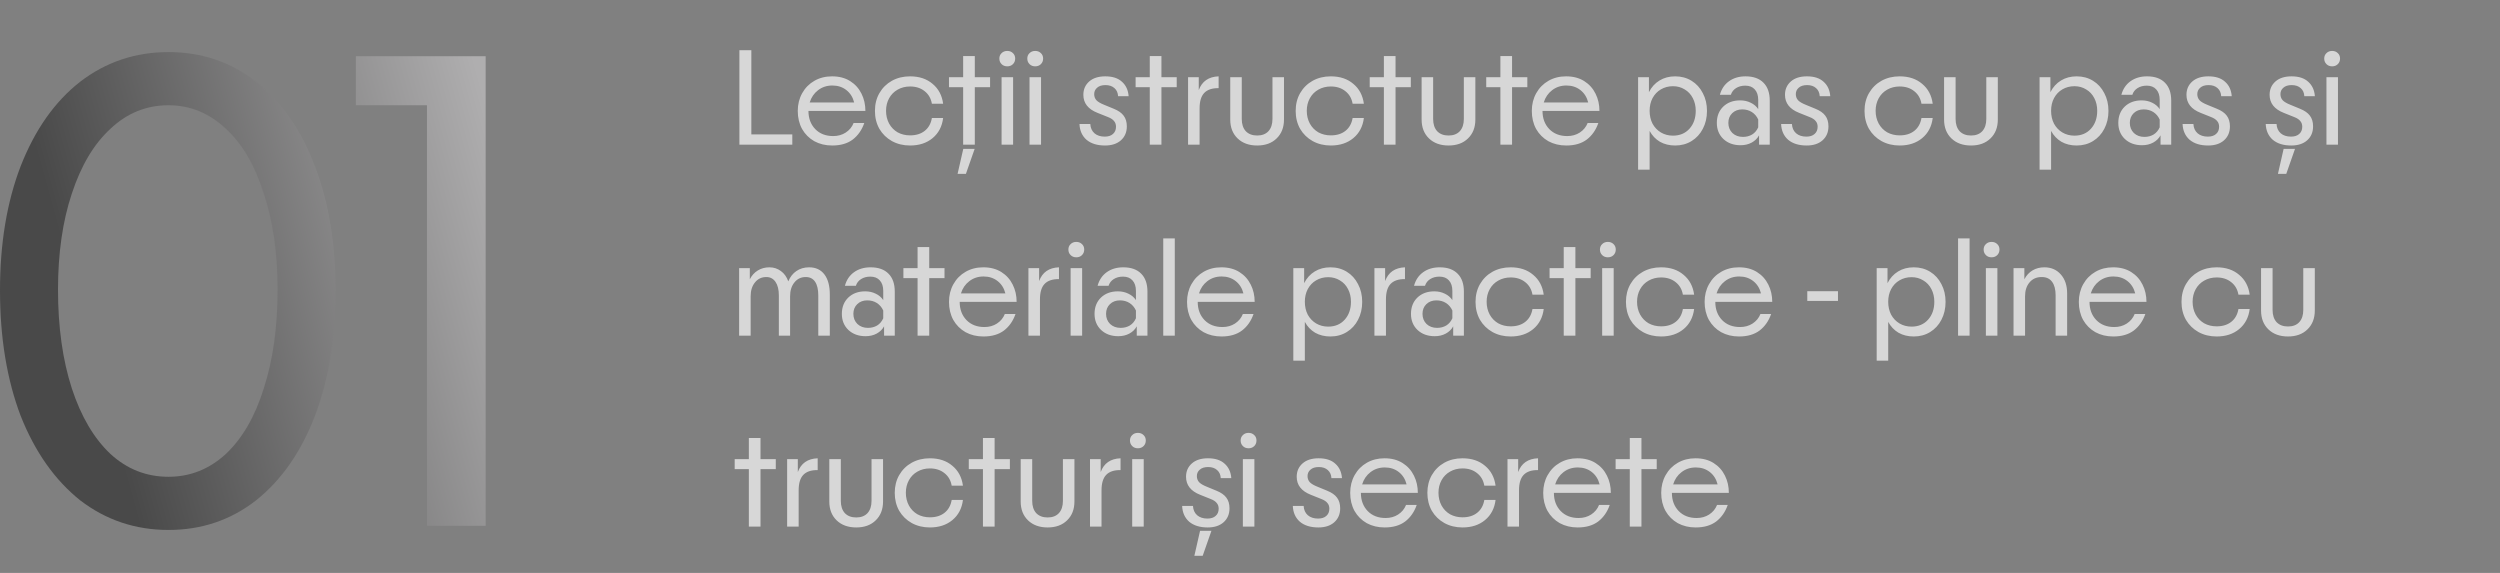 <?xml version="1.0" encoding="UTF-8"?> <svg xmlns="http://www.w3.org/2000/svg" width="432" height="99" viewBox="0 0 432 99" fill="none"><rect x="0" y="0" width="432" height="99" fill="#808080" stroke="none"/><path d="M127.768 8.68H129.832V23.224H136.912V25H127.768V8.68ZM143.805 25.144C142.653 25.144 141.621 24.896 140.709 24.4C139.813 23.888 139.109 23.184 138.597 22.288C138.101 21.376 137.853 20.336 137.853 19.168C137.853 18.032 138.109 17.008 138.621 16.096C139.133 15.184 139.837 14.472 140.733 13.96C141.629 13.448 142.645 13.192 143.781 13.192C144.997 13.192 146.037 13.464 146.901 14.008C147.765 14.552 148.421 15.28 148.869 16.192C149.317 17.088 149.541 18.08 149.541 19.168H139.701C139.701 20.448 140.093 21.496 140.877 22.312C141.661 23.112 142.693 23.512 143.973 23.512C144.789 23.512 145.509 23.312 146.133 22.912C146.773 22.496 147.229 21.944 147.501 21.256H149.349C148.933 22.456 148.269 23.408 147.357 24.112C146.445 24.8 145.261 25.144 143.805 25.144ZM147.597 17.704C147.373 16.808 146.925 16.096 146.253 15.568C145.581 15.04 144.773 14.776 143.829 14.776C142.885 14.776 142.061 15.048 141.357 15.592C140.669 16.12 140.189 16.824 139.917 17.704H147.597ZM157.261 25.144C156.093 25.144 155.045 24.888 154.117 24.376C153.205 23.864 152.485 23.16 151.957 22.264C151.445 21.352 151.189 20.32 151.189 19.168C151.189 18.016 151.445 16.992 151.957 16.096C152.485 15.184 153.205 14.472 154.117 13.96C155.045 13.448 156.093 13.192 157.261 13.192C158.845 13.192 160.141 13.624 161.149 14.488C162.173 15.336 162.781 16.48 162.973 17.92H161.029C160.869 17.008 160.453 16.288 159.781 15.76C159.109 15.216 158.269 14.944 157.261 14.944C156.461 14.944 155.741 15.128 155.101 15.496C154.477 15.848 153.989 16.344 153.637 16.984C153.285 17.624 153.109 18.344 153.109 19.144C153.109 19.96 153.285 20.696 153.637 21.352C153.989 21.992 154.477 22.496 155.101 22.864C155.741 23.216 156.461 23.392 157.261 23.392C158.301 23.392 159.149 23.128 159.805 22.6C160.461 22.072 160.869 21.336 161.029 20.392H162.973C162.797 21.848 162.189 23.008 161.149 23.872C160.125 24.72 158.829 25.144 157.261 25.144ZM166.431 15.064H163.983V13.336H166.431V9.688H168.447V13.336H171.087V15.064H168.447V25H166.431V15.064ZM166.455 25.72H168.423L166.911 30.04H165.471L166.455 25.72ZM173.072 13.336H175.064V25H173.072V13.336ZM172.688 10.12C172.688 9.736 172.816 9.424 173.072 9.184C173.328 8.928 173.656 8.8 174.056 8.8C174.456 8.8 174.784 8.928 175.04 9.184C175.296 9.424 175.424 9.736 175.424 10.12C175.424 10.504 175.296 10.824 175.04 11.08C174.784 11.336 174.456 11.464 174.056 11.464C173.656 11.464 173.328 11.336 173.072 11.08C172.816 10.824 172.688 10.504 172.688 10.12ZM177.9 13.336H179.892V25H177.9V13.336ZM177.516 10.12C177.516 9.736 177.644 9.424 177.9 9.184C178.156 8.928 178.484 8.8 178.884 8.8C179.284 8.8 179.612 8.928 179.868 9.184C180.124 9.424 180.252 9.736 180.252 10.12C180.252 10.504 180.124 10.824 179.868 11.08C179.612 11.336 179.284 11.464 178.884 11.464C178.484 11.464 178.156 11.336 177.9 11.08C177.644 10.824 177.516 10.504 177.516 10.12ZM190.948 25.144C189.604 25.144 188.54 24.816 187.756 24.16C186.988 23.488 186.58 22.576 186.532 21.424H188.404C188.436 22.096 188.676 22.632 189.124 23.032C189.572 23.416 190.164 23.608 190.9 23.608C191.508 23.608 191.98 23.456 192.316 23.152C192.668 22.848 192.844 22.432 192.844 21.904C192.844 21.504 192.732 21.176 192.508 20.92C192.3 20.648 191.948 20.416 191.452 20.224L189.652 19.504C188.02 18.864 187.204 17.824 187.204 16.384C187.204 15.44 187.54 14.672 188.212 14.08C188.884 13.488 189.812 13.192 190.996 13.192C192.244 13.192 193.204 13.504 193.876 14.128C194.564 14.736 194.948 15.568 195.028 16.624H193.204C193.172 16.032 192.964 15.568 192.58 15.232C192.196 14.88 191.676 14.704 191.02 14.704C190.396 14.704 189.916 14.856 189.58 15.16C189.244 15.448 189.076 15.816 189.076 16.264C189.076 16.68 189.204 17.032 189.46 17.32C189.716 17.592 190.164 17.856 190.804 18.112L192.436 18.784C193.236 19.104 193.812 19.504 194.164 19.984C194.532 20.464 194.716 21.08 194.716 21.832C194.716 22.84 194.372 23.648 193.684 24.256C193.012 24.848 192.1 25.144 190.948 25.144ZM198.681 15.064H196.233V13.336H198.681V9.688H200.697V13.336H203.337V15.064H200.697V25H198.681V15.064ZM205.298 13.336H207.146V15.568C207.706 14.048 208.85 13.256 210.578 13.192V15.232C209.458 15.216 208.626 15.496 208.082 16.072C207.554 16.632 207.29 17.52 207.29 18.736V25H205.298V13.336ZM217.241 25.144C215.833 25.144 214.705 24.736 213.857 23.92C213.009 23.104 212.585 22.016 212.585 20.656V13.336H214.577V20.56C214.577 21.456 214.809 22.16 215.273 22.672C215.753 23.168 216.409 23.416 217.241 23.416C218.073 23.416 218.721 23.168 219.185 22.672C219.649 22.16 219.881 21.456 219.881 20.56V13.336H221.873V20.656C221.873 22.016 221.449 23.104 220.601 23.92C219.769 24.736 218.649 25.144 217.241 25.144ZM229.964 25.144C228.796 25.144 227.748 24.888 226.82 24.376C225.908 23.864 225.188 23.16 224.66 22.264C224.148 21.352 223.892 20.32 223.892 19.168C223.892 18.016 224.148 16.992 224.66 16.096C225.188 15.184 225.908 14.472 226.82 13.96C227.748 13.448 228.796 13.192 229.964 13.192C231.548 13.192 232.844 13.624 233.852 14.488C234.876 15.336 235.484 16.48 235.676 17.92H233.732C233.572 17.008 233.156 16.288 232.484 15.76C231.812 15.216 230.972 14.944 229.964 14.944C229.164 14.944 228.444 15.128 227.804 15.496C227.18 15.848 226.692 16.344 226.34 16.984C225.988 17.624 225.812 18.344 225.812 19.144C225.812 19.96 225.988 20.696 226.34 21.352C226.692 21.992 227.18 22.496 227.804 22.864C228.444 23.216 229.164 23.392 229.964 23.392C231.004 23.392 231.852 23.128 232.508 22.6C233.164 22.072 233.572 21.336 233.732 20.392H235.676C235.5 21.848 234.892 23.008 233.852 23.872C232.828 24.72 231.532 25.144 229.964 25.144ZM239.134 15.064H236.686V13.336H239.134V9.688H241.15V13.336H243.79V15.064H241.15V25H239.134V15.064ZM250.311 25.144C248.903 25.144 247.775 24.736 246.927 23.92C246.079 23.104 245.655 22.016 245.655 20.656V13.336H247.647V20.56C247.647 21.456 247.879 22.16 248.343 22.672C248.823 23.168 249.479 23.416 250.311 23.416C251.143 23.416 251.791 23.168 252.255 22.672C252.719 22.16 252.951 21.456 252.951 20.56V13.336H254.943V20.656C254.943 22.016 254.519 23.104 253.671 23.92C252.839 24.736 251.719 25.144 250.311 25.144ZM259.267 15.064H256.819V13.336H259.267V9.688H261.283V13.336H263.923V15.064H261.283V25H259.267V15.064ZM270.649 25.144C269.497 25.144 268.465 24.896 267.553 24.4C266.657 23.888 265.953 23.184 265.441 22.288C264.945 21.376 264.697 20.336 264.697 19.168C264.697 18.032 264.953 17.008 265.465 16.096C265.977 15.184 266.681 14.472 267.577 13.96C268.473 13.448 269.489 13.192 270.625 13.192C271.841 13.192 272.881 13.464 273.745 14.008C274.609 14.552 275.265 15.28 275.713 16.192C276.161 17.088 276.385 18.08 276.385 19.168H266.545C266.545 20.448 266.937 21.496 267.721 22.312C268.505 23.112 269.537 23.512 270.817 23.512C271.633 23.512 272.353 23.312 272.977 22.912C273.617 22.496 274.073 21.944 274.345 21.256H276.193C275.777 22.456 275.113 23.408 274.201 24.112C273.289 24.8 272.105 25.144 270.649 25.144ZM274.441 17.704C274.217 16.808 273.769 16.096 273.097 15.568C272.425 15.04 271.617 14.776 270.673 14.776C269.729 14.776 268.905 15.048 268.201 15.592C267.513 16.12 267.033 16.824 266.761 17.704H274.441ZM283.063 13.336H284.935V15.928C285.367 15.064 285.975 14.392 286.759 13.912C287.543 13.432 288.447 13.192 289.471 13.192C290.527 13.192 291.471 13.448 292.303 13.96C293.135 14.472 293.783 15.184 294.247 16.096C294.727 16.992 294.967 18.016 294.967 19.168C294.967 20.32 294.727 21.352 294.247 22.264C293.783 23.16 293.135 23.864 292.303 24.376C291.471 24.888 290.527 25.144 289.471 25.144C288.479 25.144 287.599 24.928 286.831 24.496C286.079 24.048 285.487 23.424 285.055 22.624V29.32H283.063V13.336ZM285.055 19.144C285.055 19.976 285.223 20.72 285.559 21.376C285.911 22.016 286.391 22.52 286.999 22.888C287.623 23.256 288.319 23.44 289.087 23.44C290.271 23.44 291.223 23.04 291.943 22.24C292.663 21.44 293.023 20.408 293.023 19.144C293.023 18.328 292.855 17.6 292.519 16.96C292.183 16.304 291.711 15.8 291.103 15.448C290.511 15.08 289.839 14.896 289.087 14.896C288.319 14.896 287.623 15.08 286.999 15.448C286.391 15.8 285.911 16.304 285.559 16.96C285.223 17.6 285.055 18.328 285.055 19.144ZM300.772 25.096C299.556 25.096 298.564 24.736 297.796 24.016C297.044 23.296 296.668 22.368 296.668 21.232C296.668 20.08 297.036 19.144 297.772 18.424C298.524 17.704 299.5 17.344 300.7 17.344C301.372 17.344 301.98 17.48 302.524 17.752C303.068 18.008 303.5 18.376 303.82 18.856V17.272C303.82 16.488 303.62 15.88 303.22 15.448C302.836 15.016 302.292 14.8 301.588 14.8C300.964 14.8 300.428 14.944 299.98 15.232C299.548 15.504 299.252 15.888 299.092 16.384H297.196C297.468 15.376 297.996 14.592 298.78 14.032C299.564 13.472 300.516 13.192 301.636 13.192C302.98 13.192 304.012 13.56 304.732 14.296C305.452 15.016 305.812 16.048 305.812 17.392V25H303.964V23.392C303.676 23.92 303.252 24.336 302.692 24.64C302.132 24.944 301.492 25.096 300.772 25.096ZM298.66 21.232C298.66 21.936 298.892 22.52 299.356 22.984C299.836 23.432 300.444 23.656 301.18 23.656C301.772 23.656 302.3 23.52 302.764 23.248C303.228 22.96 303.58 22.544 303.82 22V20.656C303.564 20.096 303.196 19.664 302.716 19.36C302.236 19.056 301.684 18.904 301.06 18.904C300.356 18.904 299.78 19.12 299.332 19.552C298.884 19.984 298.66 20.544 298.66 21.232ZM312.19 25.144C310.846 25.144 309.782 24.816 308.998 24.16C308.23 23.488 307.822 22.576 307.774 21.424H309.646C309.678 22.096 309.918 22.632 310.366 23.032C310.814 23.416 311.406 23.608 312.142 23.608C312.75 23.608 313.222 23.456 313.558 23.152C313.91 22.848 314.086 22.432 314.086 21.904C314.086 21.504 313.974 21.176 313.75 20.92C313.542 20.648 313.19 20.416 312.694 20.224L310.894 19.504C309.262 18.864 308.446 17.824 308.446 16.384C308.446 15.44 308.782 14.672 309.454 14.08C310.126 13.488 311.054 13.192 312.238 13.192C313.486 13.192 314.446 13.504 315.118 14.128C315.806 14.736 316.19 15.568 316.27 16.624H314.446C314.414 16.032 314.206 15.568 313.822 15.232C313.438 14.88 312.918 14.704 312.262 14.704C311.638 14.704 311.158 14.856 310.822 15.16C310.486 15.448 310.318 15.816 310.318 16.264C310.318 16.68 310.446 17.032 310.702 17.32C310.958 17.592 311.406 17.856 312.046 18.112L313.678 18.784C314.478 19.104 315.054 19.504 315.406 19.984C315.774 20.464 315.958 21.08 315.958 21.832C315.958 22.84 315.614 23.648 314.926 24.256C314.254 24.848 313.342 25.144 312.19 25.144ZM328.261 25.144C327.093 25.144 326.045 24.888 325.117 24.376C324.205 23.864 323.485 23.16 322.957 22.264C322.445 21.352 322.189 20.32 322.189 19.168C322.189 18.016 322.445 16.992 322.957 16.096C323.485 15.184 324.205 14.472 325.117 13.96C326.045 13.448 327.093 13.192 328.261 13.192C329.845 13.192 331.141 13.624 332.149 14.488C333.173 15.336 333.781 16.48 333.973 17.92H332.029C331.869 17.008 331.453 16.288 330.781 15.76C330.109 15.216 329.269 14.944 328.261 14.944C327.461 14.944 326.741 15.128 326.101 15.496C325.477 15.848 324.989 16.344 324.637 16.984C324.285 17.624 324.109 18.344 324.109 19.144C324.109 19.96 324.285 20.696 324.637 21.352C324.989 21.992 325.477 22.496 326.101 22.864C326.741 23.216 327.461 23.392 328.261 23.392C329.301 23.392 330.149 23.128 330.805 22.6C331.461 22.072 331.869 21.336 332.029 20.392H333.973C333.797 21.848 333.189 23.008 332.149 23.872C331.125 24.72 329.829 25.144 328.261 25.144ZM340.592 25.144C339.184 25.144 338.056 24.736 337.208 23.92C336.36 23.104 335.936 22.016 335.936 20.656V13.336H337.928V20.56C337.928 21.456 338.16 22.16 338.624 22.672C339.104 23.168 339.76 23.416 340.592 23.416C341.424 23.416 342.072 23.168 342.536 22.672C343 22.16 343.232 21.456 343.232 20.56V13.336H345.224V20.656C345.224 22.016 344.8 23.104 343.952 23.92C343.12 24.736 342 25.144 340.592 25.144ZM352.438 13.336H354.31V15.928C354.742 15.064 355.35 14.392 356.134 13.912C356.918 13.432 357.822 13.192 358.846 13.192C359.902 13.192 360.846 13.448 361.678 13.96C362.51 14.472 363.158 15.184 363.622 16.096C364.102 16.992 364.342 18.016 364.342 19.168C364.342 20.32 364.102 21.352 363.622 22.264C363.158 23.16 362.51 23.864 361.678 24.376C360.846 24.888 359.902 25.144 358.846 25.144C357.854 25.144 356.974 24.928 356.206 24.496C355.454 24.048 354.862 23.424 354.43 22.624V29.32H352.438V13.336ZM354.43 19.144C354.43 19.976 354.598 20.72 354.934 21.376C355.286 22.016 355.766 22.52 356.374 22.888C356.998 23.256 357.694 23.44 358.462 23.44C359.646 23.44 360.598 23.04 361.318 22.24C362.038 21.44 362.398 20.408 362.398 19.144C362.398 18.328 362.23 17.6 361.894 16.96C361.558 16.304 361.086 15.8 360.478 15.448C359.886 15.08 359.214 14.896 358.462 14.896C357.694 14.896 356.998 15.08 356.374 15.448C355.766 15.8 355.286 16.304 354.934 16.96C354.598 17.6 354.43 18.328 354.43 19.144ZM370.147 25.096C368.931 25.096 367.939 24.736 367.171 24.016C366.419 23.296 366.043 22.368 366.043 21.232C366.043 20.08 366.411 19.144 367.147 18.424C367.899 17.704 368.875 17.344 370.075 17.344C370.747 17.344 371.355 17.48 371.899 17.752C372.443 18.008 372.875 18.376 373.195 18.856V17.272C373.195 16.488 372.995 15.88 372.595 15.448C372.211 15.016 371.667 14.8 370.963 14.8C370.339 14.8 369.803 14.944 369.355 15.232C368.923 15.504 368.627 15.888 368.467 16.384H366.571C366.843 15.376 367.371 14.592 368.155 14.032C368.939 13.472 369.891 13.192 371.011 13.192C372.355 13.192 373.387 13.56 374.107 14.296C374.827 15.016 375.187 16.048 375.187 17.392V25H373.339V23.392C373.051 23.92 372.627 24.336 372.067 24.64C371.507 24.944 370.867 25.096 370.147 25.096ZM368.035 21.232C368.035 21.936 368.267 22.52 368.731 22.984C369.211 23.432 369.819 23.656 370.555 23.656C371.147 23.656 371.675 23.52 372.139 23.248C372.603 22.96 372.955 22.544 373.195 22V20.656C372.939 20.096 372.571 19.664 372.091 19.36C371.611 19.056 371.059 18.904 370.435 18.904C369.731 18.904 369.155 19.12 368.707 19.552C368.259 19.984 368.035 20.544 368.035 21.232ZM381.565 25.144C380.221 25.144 379.157 24.816 378.373 24.16C377.605 23.488 377.197 22.576 377.149 21.424H379.021C379.053 22.096 379.293 22.632 379.741 23.032C380.189 23.416 380.781 23.608 381.517 23.608C382.125 23.608 382.597 23.456 382.933 23.152C383.285 22.848 383.461 22.432 383.461 21.904C383.461 21.504 383.349 21.176 383.125 20.92C382.917 20.648 382.565 20.416 382.069 20.224L380.269 19.504C378.637 18.864 377.821 17.824 377.821 16.384C377.821 15.44 378.157 14.672 378.829 14.08C379.501 13.488 380.429 13.192 381.613 13.192C382.861 13.192 383.821 13.504 384.493 14.128C385.181 14.736 385.565 15.568 385.645 16.624H383.821C383.789 16.032 383.581 15.568 383.197 15.232C382.813 14.88 382.293 14.704 381.637 14.704C381.013 14.704 380.533 14.856 380.197 15.16C379.861 15.448 379.693 15.816 379.693 16.264C379.693 16.68 379.821 17.032 380.077 17.32C380.333 17.592 380.781 17.856 381.421 18.112L383.053 18.784C383.853 19.104 384.429 19.504 384.781 19.984C385.149 20.464 385.333 21.08 385.333 21.832C385.333 22.84 384.989 23.648 384.301 24.256C383.629 24.848 382.717 25.144 381.565 25.144ZM395.932 25.144C394.588 25.144 393.524 24.816 392.74 24.16C391.972 23.488 391.564 22.576 391.516 21.424H393.388C393.42 22.096 393.66 22.632 394.108 23.032C394.556 23.416 395.148 23.608 395.884 23.608C396.492 23.608 396.964 23.456 397.3 23.152C397.652 22.848 397.828 22.432 397.828 21.904C397.828 21.504 397.716 21.176 397.492 20.92C397.284 20.648 396.932 20.416 396.436 20.224L394.636 19.504C393.004 18.864 392.188 17.824 392.188 16.384C392.188 15.44 392.524 14.672 393.196 14.08C393.868 13.488 394.796 13.192 395.98 13.192C397.228 13.192 398.188 13.504 398.86 14.128C399.548 14.736 399.932 15.568 400.012 16.624H398.188C398.156 16.032 397.948 15.568 397.564 15.232C397.18 14.88 396.66 14.704 396.004 14.704C395.38 14.704 394.9 14.856 394.564 15.16C394.228 15.448 394.06 15.816 394.06 16.264C394.06 16.68 394.188 17.032 394.444 17.32C394.7 17.592 395.148 17.856 395.788 18.112L397.42 18.784C398.22 19.104 398.796 19.504 399.148 19.984C399.516 20.464 399.7 21.08 399.7 21.832C399.7 22.84 399.356 23.648 398.668 24.256C397.996 24.848 397.084 25.144 395.932 25.144ZM394.612 25.72H396.58L395.068 30.04H393.628L394.612 25.72ZM402.009 13.336H404.001V25H402.009V13.336ZM401.625 10.12C401.625 9.736 401.753 9.424 402.009 9.184C402.265 8.928 402.593 8.8 402.993 8.8C403.393 8.8 403.721 8.928 403.977 9.184C404.233 9.424 404.361 9.736 404.361 10.12C404.361 10.504 404.233 10.824 403.977 11.08C403.721 11.336 403.393 11.464 402.993 11.464C402.593 11.464 402.265 11.336 402.009 11.08C401.753 10.824 401.625 10.504 401.625 10.12ZM127.72 46.336H129.568V48.256C129.904 47.6 130.36 47.096 130.936 46.744C131.528 46.376 132.2 46.192 132.952 46.192C133.704 46.192 134.368 46.408 134.944 46.84C135.52 47.256 135.944 47.848 136.216 48.616C136.536 47.848 137 47.256 137.608 46.84C138.232 46.408 138.968 46.192 139.816 46.192C140.952 46.192 141.832 46.6 142.456 47.416C143.08 48.232 143.392 49.392 143.392 50.896V58H141.4V51.064C141.4 50.024 141.216 49.232 140.848 48.688C140.48 48.144 139.944 47.872 139.24 47.872C138.424 47.872 137.768 48.184 137.272 48.808C136.776 49.416 136.528 50.216 136.528 51.208V58H134.584V51.04C134.584 50.048 134.392 49.272 134.008 48.712C133.624 48.152 133.096 47.872 132.424 47.872C131.608 47.872 130.952 48.184 130.456 48.808C129.96 49.416 129.712 50.216 129.712 51.208V58H127.72V46.336ZM149.576 58.096C148.36 58.096 147.368 57.736 146.6 57.016C145.848 56.296 145.472 55.368 145.472 54.232C145.472 53.08 145.84 52.144 146.576 51.424C147.328 50.704 148.304 50.344 149.504 50.344C150.176 50.344 150.784 50.48 151.328 50.752C151.872 51.008 152.304 51.376 152.624 51.856V50.272C152.624 49.488 152.424 48.88 152.024 48.448C151.64 48.016 151.096 47.8 150.392 47.8C149.768 47.8 149.232 47.944 148.784 48.232C148.352 48.504 148.056 48.888 147.896 49.384H146C146.272 48.376 146.8 47.592 147.584 47.032C148.368 46.472 149.32 46.192 150.44 46.192C151.784 46.192 152.816 46.56 153.536 47.296C154.256 48.016 154.616 49.048 154.616 50.392V58H152.768V56.392C152.48 56.92 152.056 57.336 151.496 57.64C150.936 57.944 150.296 58.096 149.576 58.096ZM147.464 54.232C147.464 54.936 147.696 55.52 148.16 55.984C148.64 56.432 149.248 56.656 149.984 56.656C150.576 56.656 151.104 56.52 151.568 56.248C152.032 55.96 152.384 55.544 152.624 55V53.656C152.368 53.096 152 52.664 151.52 52.36C151.04 52.056 150.488 51.904 149.864 51.904C149.16 51.904 148.584 52.12 148.136 52.552C147.688 52.984 147.464 53.544 147.464 54.232ZM158.556 48.064H156.108V46.336H158.556V42.688H160.572V46.336H163.212V48.064H160.572V58H158.556V48.064ZM169.938 58.144C168.786 58.144 167.754 57.896 166.842 57.4C165.946 56.888 165.242 56.184 164.73 55.288C164.234 54.376 163.986 53.336 163.986 52.168C163.986 51.032 164.242 50.008 164.754 49.096C165.266 48.184 165.97 47.472 166.866 46.96C167.762 46.448 168.778 46.192 169.914 46.192C171.13 46.192 172.17 46.464 173.034 47.008C173.898 47.552 174.554 48.28 175.002 49.192C175.45 50.088 175.674 51.08 175.674 52.168H165.834C165.834 53.448 166.226 54.496 167.01 55.312C167.794 56.112 168.826 56.512 170.106 56.512C170.922 56.512 171.642 56.312 172.266 55.912C172.906 55.496 173.362 54.944 173.634 54.256H175.482C175.066 55.456 174.402 56.408 173.49 57.112C172.578 57.8 171.394 58.144 169.938 58.144ZM173.73 50.704C173.506 49.808 173.058 49.096 172.386 48.568C171.714 48.04 170.906 47.776 169.962 47.776C169.018 47.776 168.194 48.048 167.49 48.592C166.802 49.12 166.322 49.824 166.05 50.704H173.73ZM177.712 46.336H179.56V48.568C180.12 47.048 181.264 46.256 182.992 46.192V48.232C181.872 48.216 181.04 48.496 180.496 49.072C179.968 49.632 179.704 50.52 179.704 51.736V58H177.712V46.336ZM185.001 46.336H186.993V58H185.001V46.336ZM184.617 43.12C184.617 42.736 184.745 42.424 185.001 42.184C185.257 41.928 185.585 41.8 185.985 41.8C186.385 41.8 186.713 41.928 186.969 42.184C187.225 42.424 187.353 42.736 187.353 43.12C187.353 43.504 187.225 43.824 186.969 44.08C186.713 44.336 186.385 44.464 185.985 44.464C185.585 44.464 185.257 44.336 185.001 44.08C184.745 43.824 184.617 43.504 184.617 43.12ZM193.24 58.096C192.024 58.096 191.032 57.736 190.264 57.016C189.512 56.296 189.136 55.368 189.136 54.232C189.136 53.08 189.504 52.144 190.24 51.424C190.992 50.704 191.968 50.344 193.168 50.344C193.84 50.344 194.448 50.48 194.992 50.752C195.536 51.008 195.968 51.376 196.288 51.856V50.272C196.288 49.488 196.088 48.88 195.688 48.448C195.304 48.016 194.76 47.8 194.056 47.8C193.432 47.8 192.896 47.944 192.448 48.232C192.016 48.504 191.72 48.888 191.56 49.384H189.664C189.936 48.376 190.464 47.592 191.248 47.032C192.032 46.472 192.984 46.192 194.104 46.192C195.448 46.192 196.48 46.56 197.2 47.296C197.92 48.016 198.28 49.048 198.28 50.392V58H196.432V56.392C196.144 56.92 195.72 57.336 195.16 57.64C194.6 57.944 193.96 58.096 193.24 58.096ZM191.128 54.232C191.128 54.936 191.36 55.52 191.824 55.984C192.304 56.432 192.912 56.656 193.648 56.656C194.24 56.656 194.768 56.52 195.232 56.248C195.696 55.96 196.048 55.544 196.288 55V53.656C196.032 53.096 195.664 52.664 195.184 52.36C194.704 52.056 194.152 51.904 193.528 51.904C192.824 51.904 192.248 52.12 191.8 52.552C191.352 52.984 191.128 53.544 191.128 54.232ZM201.01 41.2H203.002V58H201.01V41.2ZM211.071 58.144C209.919 58.144 208.887 57.896 207.975 57.4C207.079 56.888 206.375 56.184 205.863 55.288C205.367 54.376 205.119 53.336 205.119 52.168C205.119 51.032 205.375 50.008 205.887 49.096C206.399 48.184 207.103 47.472 207.999 46.96C208.895 46.448 209.911 46.192 211.047 46.192C212.263 46.192 213.303 46.464 214.167 47.008C215.031 47.552 215.687 48.28 216.135 49.192C216.583 50.088 216.807 51.08 216.807 52.168H206.967C206.967 53.448 207.359 54.496 208.143 55.312C208.927 56.112 209.959 56.512 211.239 56.512C212.055 56.512 212.775 56.312 213.399 55.912C214.039 55.496 214.495 54.944 214.767 54.256H216.615C216.199 55.456 215.535 56.408 214.623 57.112C213.711 57.8 212.527 58.144 211.071 58.144ZM214.863 50.704C214.639 49.808 214.191 49.096 213.519 48.568C212.847 48.04 212.039 47.776 211.095 47.776C210.151 47.776 209.327 48.048 208.623 48.592C207.935 49.12 207.455 49.824 207.183 50.704H214.863ZM223.485 46.336H225.357V48.928C225.789 48.064 226.397 47.392 227.181 46.912C227.965 46.432 228.869 46.192 229.893 46.192C230.949 46.192 231.893 46.448 232.725 46.96C233.557 47.472 234.205 48.184 234.669 49.096C235.149 49.992 235.389 51.016 235.389 52.168C235.389 53.32 235.149 54.352 234.669 55.264C234.205 56.16 233.557 56.864 232.725 57.376C231.893 57.888 230.949 58.144 229.893 58.144C228.901 58.144 228.021 57.928 227.253 57.496C226.501 57.048 225.909 56.424 225.477 55.624V62.32H223.485V46.336ZM225.477 52.144C225.477 52.976 225.645 53.72 225.981 54.376C226.333 55.016 226.813 55.52 227.421 55.888C228.045 56.256 228.741 56.44 229.509 56.44C230.693 56.44 231.645 56.04 232.365 55.24C233.085 54.44 233.445 53.408 233.445 52.144C233.445 51.328 233.277 50.6 232.941 49.96C232.605 49.304 232.133 48.8 231.525 48.448C230.933 48.08 230.261 47.896 229.509 47.896C228.741 47.896 228.045 48.08 227.421 48.448C226.813 48.8 226.333 49.304 225.981 49.96C225.645 50.6 225.477 51.328 225.477 52.144ZM237.501 46.336H239.349V48.568C239.909 47.048 241.053 46.256 242.781 46.192V48.232C241.661 48.216 240.829 48.496 240.285 49.072C239.757 49.632 239.493 50.52 239.493 51.736V58H237.501V46.336ZM247.92 58.096C246.704 58.096 245.712 57.736 244.944 57.016C244.192 56.296 243.816 55.368 243.816 54.232C243.816 53.08 244.184 52.144 244.92 51.424C245.672 50.704 246.648 50.344 247.848 50.344C248.52 50.344 249.128 50.48 249.672 50.752C250.216 51.008 250.648 51.376 250.968 51.856V50.272C250.968 49.488 250.768 48.88 250.368 48.448C249.984 48.016 249.44 47.8 248.736 47.8C248.112 47.8 247.576 47.944 247.128 48.232C246.696 48.504 246.4 48.888 246.24 49.384H244.344C244.616 48.376 245.144 47.592 245.928 47.032C246.712 46.472 247.664 46.192 248.784 46.192C250.128 46.192 251.16 46.56 251.88 47.296C252.6 48.016 252.96 49.048 252.96 50.392V58H251.112V56.392C250.824 56.92 250.4 57.336 249.84 57.64C249.28 57.944 248.64 58.096 247.92 58.096ZM245.808 54.232C245.808 54.936 246.04 55.52 246.504 55.984C246.984 56.432 247.592 56.656 248.328 56.656C248.92 56.656 249.448 56.52 249.912 56.248C250.376 55.96 250.728 55.544 250.968 55V53.656C250.712 53.096 250.344 52.664 249.864 52.36C249.384 52.056 248.832 51.904 248.208 51.904C247.504 51.904 246.928 52.12 246.48 52.552C246.032 52.984 245.808 53.544 245.808 54.232ZM261.043 58.144C259.875 58.144 258.827 57.888 257.899 57.376C256.987 56.864 256.267 56.16 255.739 55.264C255.227 54.352 254.971 53.32 254.971 52.168C254.971 51.016 255.227 49.992 255.739 49.096C256.267 48.184 256.987 47.472 257.899 46.96C258.827 46.448 259.875 46.192 261.043 46.192C262.627 46.192 263.923 46.624 264.931 47.488C265.955 48.336 266.563 49.48 266.755 50.92H264.811C264.651 50.008 264.235 49.288 263.563 48.76C262.891 48.216 262.051 47.944 261.043 47.944C260.243 47.944 259.523 48.128 258.883 48.496C258.259 48.848 257.771 49.344 257.419 49.984C257.067 50.624 256.891 51.344 256.891 52.144C256.891 52.96 257.067 53.696 257.419 54.352C257.771 54.992 258.259 55.496 258.883 55.864C259.523 56.216 260.243 56.392 261.043 56.392C262.083 56.392 262.931 56.128 263.587 55.6C264.243 55.072 264.651 54.336 264.811 53.392H266.755C266.579 54.848 265.971 56.008 264.931 56.872C263.907 57.72 262.611 58.144 261.043 58.144ZM270.212 48.064H267.764V46.336H270.212V42.688H272.228V46.336H274.868V48.064H272.228V58H270.212V48.064ZM276.853 46.336H278.845V58H276.853V46.336ZM276.469 43.12C276.469 42.736 276.597 42.424 276.853 42.184C277.109 41.928 277.437 41.8 277.837 41.8C278.237 41.8 278.565 41.928 278.821 42.184C279.077 42.424 279.205 42.736 279.205 43.12C279.205 43.504 279.077 43.824 278.821 44.08C278.565 44.336 278.237 44.464 277.837 44.464C277.437 44.464 277.109 44.336 276.853 44.08C276.597 43.824 276.469 43.504 276.469 43.12ZM287.035 58.144C285.867 58.144 284.819 57.888 283.891 57.376C282.979 56.864 282.259 56.16 281.731 55.264C281.219 54.352 280.963 53.32 280.963 52.168C280.963 51.016 281.219 49.992 281.731 49.096C282.259 48.184 282.979 47.472 283.891 46.96C284.819 46.448 285.867 46.192 287.035 46.192C288.619 46.192 289.915 46.624 290.923 47.488C291.947 48.336 292.555 49.48 292.747 50.92H290.803C290.643 50.008 290.227 49.288 289.555 48.76C288.883 48.216 288.043 47.944 287.035 47.944C286.235 47.944 285.515 48.128 284.875 48.496C284.251 48.848 283.763 49.344 283.411 49.984C283.059 50.624 282.883 51.344 282.883 52.144C282.883 52.96 283.059 53.696 283.411 54.352C283.763 54.992 284.251 55.496 284.875 55.864C285.515 56.216 286.235 56.392 287.035 56.392C288.075 56.392 288.923 56.128 289.579 55.6C290.235 55.072 290.643 54.336 290.803 53.392H292.747C292.571 54.848 291.963 56.008 290.923 56.872C289.899 57.72 288.603 58.144 287.035 58.144ZM300.509 58.144C299.357 58.144 298.325 57.896 297.413 57.4C296.517 56.888 295.813 56.184 295.301 55.288C294.805 54.376 294.557 53.336 294.557 52.168C294.557 51.032 294.813 50.008 295.325 49.096C295.837 48.184 296.541 47.472 297.437 46.96C298.333 46.448 299.349 46.192 300.485 46.192C301.701 46.192 302.741 46.464 303.605 47.008C304.469 47.552 305.125 48.28 305.573 49.192C306.021 50.088 306.245 51.08 306.245 52.168H296.405C296.405 53.448 296.797 54.496 297.581 55.312C298.365 56.112 299.397 56.512 300.677 56.512C301.493 56.512 302.213 56.312 302.837 55.912C303.477 55.496 303.933 54.944 304.205 54.256H306.053C305.637 55.456 304.973 56.408 304.061 57.112C303.149 57.8 301.965 58.144 300.509 58.144ZM304.301 50.704C304.077 49.808 303.629 49.096 302.957 48.568C302.285 48.04 301.477 47.776 300.533 47.776C299.589 47.776 298.765 48.048 298.061 48.592C297.373 49.12 296.893 49.824 296.621 50.704H304.301ZM312.299 50.32H317.603V52H312.299V50.32ZM324.29 46.336H326.162V48.928C326.594 48.064 327.202 47.392 327.986 46.912C328.77 46.432 329.674 46.192 330.698 46.192C331.754 46.192 332.698 46.448 333.53 46.96C334.362 47.472 335.01 48.184 335.474 49.096C335.954 49.992 336.194 51.016 336.194 52.168C336.194 53.32 335.954 54.352 335.474 55.264C335.01 56.16 334.362 56.864 333.53 57.376C332.698 57.888 331.754 58.144 330.698 58.144C329.706 58.144 328.826 57.928 328.058 57.496C327.306 57.048 326.714 56.424 326.282 55.624V62.32H324.29V46.336ZM326.282 52.144C326.282 52.976 326.45 53.72 326.786 54.376C327.138 55.016 327.618 55.52 328.226 55.888C328.85 56.256 329.546 56.44 330.314 56.44C331.498 56.44 332.45 56.04 333.17 55.24C333.89 54.44 334.25 53.408 334.25 52.144C334.25 51.328 334.082 50.6 333.746 49.96C333.41 49.304 332.938 48.8 332.33 48.448C331.738 48.08 331.066 47.896 330.314 47.896C329.546 47.896 328.85 48.08 328.226 48.448C327.618 48.8 327.138 49.304 326.786 49.96C326.45 50.6 326.282 51.328 326.282 52.144ZM338.354 41.2H340.346V58H338.354V41.2ZM343.158 46.336H345.15V58H343.158V46.336ZM342.774 43.12C342.774 42.736 342.902 42.424 343.158 42.184C343.414 41.928 343.742 41.8 344.142 41.8C344.542 41.8 344.87 41.928 345.126 42.184C345.382 42.424 345.51 42.736 345.51 43.12C345.51 43.504 345.382 43.824 345.126 44.08C344.87 44.336 344.542 44.464 344.142 44.464C343.742 44.464 343.414 44.336 343.158 44.08C342.902 43.824 342.774 43.504 342.774 43.12ZM347.938 46.336H349.81V48.256C350.162 47.584 350.634 47.072 351.226 46.72C351.818 46.368 352.498 46.192 353.266 46.192C354.45 46.192 355.402 46.608 356.122 47.44C356.842 48.256 357.202 49.344 357.202 50.704V58H355.21V51.04C355.21 50.032 355.01 49.256 354.61 48.712C354.21 48.152 353.61 47.872 352.81 47.872C351.914 47.872 351.21 48.184 350.698 48.808C350.186 49.416 349.93 50.216 349.93 51.208V58H347.938V46.336ZM365.173 58.144C364.021 58.144 362.989 57.896 362.077 57.4C361.181 56.888 360.477 56.184 359.965 55.288C359.469 54.376 359.221 53.336 359.221 52.168C359.221 51.032 359.477 50.008 359.989 49.096C360.501 48.184 361.205 47.472 362.101 46.96C362.997 46.448 364.013 46.192 365.149 46.192C366.365 46.192 367.405 46.464 368.269 47.008C369.133 47.552 369.789 48.28 370.237 49.192C370.685 50.088 370.909 51.08 370.909 52.168H361.069C361.069 53.448 361.461 54.496 362.245 55.312C363.029 56.112 364.061 56.512 365.341 56.512C366.157 56.512 366.877 56.312 367.501 55.912C368.141 55.496 368.597 54.944 368.869 54.256H370.717C370.301 55.456 369.637 56.408 368.725 57.112C367.813 57.8 366.629 58.144 365.173 58.144ZM368.965 50.704C368.741 49.808 368.293 49.096 367.621 48.568C366.949 48.04 366.141 47.776 365.197 47.776C364.253 47.776 363.429 48.048 362.725 48.592C362.037 49.12 361.557 49.824 361.285 50.704H368.965ZM383.035 58.144C381.867 58.144 380.819 57.888 379.891 57.376C378.979 56.864 378.259 56.16 377.731 55.264C377.219 54.352 376.963 53.32 376.963 52.168C376.963 51.016 377.219 49.992 377.731 49.096C378.259 48.184 378.979 47.472 379.891 46.96C380.819 46.448 381.867 46.192 383.035 46.192C384.619 46.192 385.915 46.624 386.923 47.488C387.947 48.336 388.555 49.48 388.747 50.92H386.803C386.643 50.008 386.227 49.288 385.555 48.76C384.883 48.216 384.043 47.944 383.035 47.944C382.235 47.944 381.515 48.128 380.875 48.496C380.251 48.848 379.763 49.344 379.411 49.984C379.059 50.624 378.883 51.344 378.883 52.144C378.883 52.96 379.059 53.696 379.411 54.352C379.763 54.992 380.251 55.496 380.875 55.864C381.515 56.216 382.235 56.392 383.035 56.392C384.075 56.392 384.923 56.128 385.579 55.6C386.235 55.072 386.643 54.336 386.803 53.392H388.747C388.571 54.848 387.963 56.008 386.923 56.872C385.899 57.72 384.603 58.144 383.035 58.144ZM395.366 58.144C393.958 58.144 392.83 57.736 391.982 56.92C391.134 56.104 390.71 55.016 390.71 53.656V46.336H392.702V53.56C392.702 54.456 392.934 55.16 393.398 55.672C393.878 56.168 394.534 56.416 395.366 56.416C396.198 56.416 396.846 56.168 397.31 55.672C397.774 55.16 398.006 54.456 398.006 53.56V46.336H399.998V53.656C399.998 55.016 399.574 56.104 398.726 56.92C397.894 57.736 396.774 58.144 395.366 58.144ZM129.4 81.064H126.952V79.336H129.4V75.688H131.416V79.336H134.056V81.064H131.416V91H129.4V81.064ZM136.016 79.336H137.864V81.568C138.424 80.048 139.568 79.256 141.296 79.192V81.232C140.176 81.216 139.344 81.496 138.8 82.072C138.272 82.632 138.008 83.52 138.008 84.736V91H136.016V79.336ZM147.959 91.144C146.551 91.144 145.423 90.736 144.575 89.92C143.727 89.104 143.303 88.016 143.303 86.656V79.336H145.295V86.56C145.295 87.456 145.527 88.16 145.991 88.672C146.471 89.168 147.127 89.416 147.959 89.416C148.791 89.416 149.439 89.168 149.903 88.672C150.367 88.16 150.599 87.456 150.599 86.56V79.336H152.591V86.656C152.591 88.016 152.167 89.104 151.319 89.92C150.487 90.736 149.367 91.144 147.959 91.144ZM160.683 91.144C159.515 91.144 158.467 90.888 157.539 90.376C156.627 89.864 155.907 89.16 155.379 88.264C154.867 87.352 154.611 86.32 154.611 85.168C154.611 84.016 154.867 82.992 155.379 82.096C155.907 81.184 156.627 80.472 157.539 79.96C158.467 79.448 159.515 79.192 160.683 79.192C162.267 79.192 163.563 79.624 164.571 80.488C165.595 81.336 166.203 82.48 166.395 83.92H164.451C164.291 83.008 163.875 82.288 163.203 81.76C162.531 81.216 161.691 80.944 160.683 80.944C159.883 80.944 159.163 81.128 158.523 81.496C157.899 81.848 157.411 82.344 157.059 82.984C156.707 83.624 156.531 84.344 156.531 85.144C156.531 85.96 156.707 86.696 157.059 87.352C157.411 87.992 157.899 88.496 158.523 88.864C159.163 89.216 159.883 89.392 160.683 89.392C161.723 89.392 162.571 89.128 163.227 88.6C163.883 88.072 164.291 87.336 164.451 86.392H166.395C166.219 87.848 165.611 89.008 164.571 89.872C163.547 90.72 162.251 91.144 160.683 91.144ZM169.853 81.064H167.405V79.336H169.853V75.688H171.869V79.336H174.509V81.064H171.869V91H169.853V81.064ZM181.03 91.144C179.622 91.144 178.494 90.736 177.646 89.92C176.798 89.104 176.374 88.016 176.374 86.656V79.336H178.366V86.56C178.366 87.456 178.598 88.16 179.062 88.672C179.542 89.168 180.198 89.416 181.03 89.416C181.862 89.416 182.51 89.168 182.974 88.672C183.438 88.16 183.67 87.456 183.67 86.56V79.336H185.662V86.656C185.662 88.016 185.238 89.104 184.39 89.92C183.558 90.736 182.438 91.144 181.03 91.144ZM188.352 79.336H190.2V81.568C190.76 80.048 191.904 79.256 193.632 79.192V81.232C192.512 81.216 191.68 81.496 191.136 82.072C190.608 82.632 190.344 83.52 190.344 84.736V91H188.352V79.336ZM195.642 79.336H197.634V91H195.642V79.336ZM195.258 76.12C195.258 75.736 195.386 75.424 195.642 75.184C195.898 74.928 196.226 74.8 196.626 74.8C197.026 74.8 197.354 74.928 197.61 75.184C197.866 75.424 197.994 75.736 197.994 76.12C197.994 76.504 197.866 76.824 197.61 77.08C197.354 77.336 197.026 77.464 196.626 77.464C196.226 77.464 195.898 77.336 195.642 77.08C195.386 76.824 195.258 76.504 195.258 76.12ZM208.69 91.144C207.346 91.144 206.282 90.816 205.498 90.16C204.73 89.488 204.322 88.576 204.274 87.424H206.146C206.178 88.096 206.418 88.632 206.866 89.032C207.314 89.416 207.906 89.608 208.642 89.608C209.25 89.608 209.722 89.456 210.058 89.152C210.41 88.848 210.586 88.432 210.586 87.904C210.586 87.504 210.474 87.176 210.25 86.92C210.042 86.648 209.69 86.416 209.194 86.224L207.394 85.504C205.762 84.864 204.946 83.824 204.946 82.384C204.946 81.44 205.282 80.672 205.954 80.08C206.626 79.488 207.554 79.192 208.738 79.192C209.986 79.192 210.946 79.504 211.618 80.128C212.306 80.736 212.69 81.568 212.77 82.624H210.946C210.914 82.032 210.706 81.568 210.322 81.232C209.938 80.88 209.418 80.704 208.762 80.704C208.138 80.704 207.658 80.856 207.322 81.16C206.986 81.448 206.818 81.816 206.818 82.264C206.818 82.68 206.946 83.032 207.202 83.32C207.458 83.592 207.906 83.856 208.546 84.112L210.178 84.784C210.978 85.104 211.554 85.504 211.906 85.984C212.274 86.464 212.458 87.08 212.458 87.832C212.458 88.84 212.114 89.648 211.426 90.256C210.754 90.848 209.842 91.144 208.69 91.144ZM207.37 91.72H209.338L207.826 96.04H206.386L207.37 91.72ZM214.767 79.336H216.759V91H214.767V79.336ZM214.383 76.12C214.383 75.736 214.511 75.424 214.767 75.184C215.023 74.928 215.351 74.8 215.751 74.8C216.151 74.8 216.479 74.928 216.735 75.184C216.991 75.424 217.119 75.736 217.119 76.12C217.119 76.504 216.991 76.824 216.735 77.08C216.479 77.336 216.151 77.464 215.751 77.464C215.351 77.464 215.023 77.336 214.767 77.08C214.511 76.824 214.383 76.504 214.383 76.12ZM227.815 91.144C226.471 91.144 225.407 90.816 224.623 90.16C223.855 89.488 223.447 88.576 223.399 87.424H225.271C225.303 88.096 225.543 88.632 225.991 89.032C226.439 89.416 227.031 89.608 227.767 89.608C228.375 89.608 228.847 89.456 229.183 89.152C229.535 88.848 229.711 88.432 229.711 87.904C229.711 87.504 229.599 87.176 229.375 86.92C229.167 86.648 228.815 86.416 228.319 86.224L226.519 85.504C224.887 84.864 224.071 83.824 224.071 82.384C224.071 81.44 224.407 80.672 225.079 80.08C225.751 79.488 226.679 79.192 227.863 79.192C229.111 79.192 230.071 79.504 230.743 80.128C231.431 80.736 231.815 81.568 231.895 82.624H230.071C230.039 82.032 229.831 81.568 229.447 81.232C229.063 80.88 228.543 80.704 227.887 80.704C227.263 80.704 226.783 80.856 226.447 81.16C226.111 81.448 225.943 81.816 225.943 82.264C225.943 82.68 226.071 83.032 226.327 83.32C226.583 83.592 227.031 83.856 227.671 84.112L229.303 84.784C230.103 85.104 230.679 85.504 231.031 85.984C231.399 86.464 231.583 87.08 231.583 87.832C231.583 88.84 231.239 89.648 230.551 90.256C229.879 90.848 228.967 91.144 227.815 91.144ZM239.266 91.144C238.114 91.144 237.082 90.896 236.17 90.4C235.274 89.888 234.57 89.184 234.058 88.288C233.562 87.376 233.314 86.336 233.314 85.168C233.314 84.032 233.57 83.008 234.082 82.096C234.594 81.184 235.298 80.472 236.194 79.96C237.09 79.448 238.106 79.192 239.242 79.192C240.458 79.192 241.498 79.464 242.362 80.008C243.226 80.552 243.882 81.28 244.33 82.192C244.778 83.088 245.002 84.08 245.002 85.168H235.162C235.162 86.448 235.554 87.496 236.338 88.312C237.122 89.112 238.154 89.512 239.434 89.512C240.25 89.512 240.97 89.312 241.594 88.912C242.234 88.496 242.69 87.944 242.962 87.256H244.81C244.394 88.456 243.73 89.408 242.818 90.112C241.906 90.8 240.722 91.144 239.266 91.144ZM243.058 83.704C242.834 82.808 242.386 82.096 241.714 81.568C241.042 81.04 240.234 80.776 239.29 80.776C238.346 80.776 237.522 81.048 236.818 81.592C236.13 82.12 235.65 82.824 235.378 83.704H243.058ZM252.722 91.144C251.554 91.144 250.506 90.888 249.578 90.376C248.666 89.864 247.946 89.16 247.418 88.264C246.906 87.352 246.65 86.32 246.65 85.168C246.65 84.016 246.906 82.992 247.418 82.096C247.946 81.184 248.666 80.472 249.578 79.96C250.506 79.448 251.554 79.192 252.722 79.192C254.306 79.192 255.602 79.624 256.61 80.488C257.634 81.336 258.242 82.48 258.434 83.92H256.49C256.33 83.008 255.914 82.288 255.242 81.76C254.57 81.216 253.73 80.944 252.722 80.944C251.922 80.944 251.202 81.128 250.562 81.496C249.938 81.848 249.45 82.344 249.098 82.984C248.746 83.624 248.57 84.344 248.57 85.144C248.57 85.96 248.746 86.696 249.098 87.352C249.45 87.992 249.938 88.496 250.562 88.864C251.202 89.216 251.922 89.392 252.722 89.392C253.762 89.392 254.61 89.128 255.266 88.6C255.922 88.072 256.33 87.336 256.49 86.392H258.434C258.258 87.848 257.65 89.008 256.61 89.872C255.586 90.72 254.29 91.144 252.722 91.144ZM260.493 79.336H262.341V81.568C262.901 80.048 264.045 79.256 265.773 79.192V81.232C264.653 81.216 263.821 81.496 263.277 82.072C262.749 82.632 262.485 83.52 262.485 84.736V91H260.493V79.336ZM272.618 91.144C271.466 91.144 270.434 90.896 269.522 90.4C268.626 89.888 267.922 89.184 267.41 88.288C266.914 87.376 266.666 86.336 266.666 85.168C266.666 84.032 266.922 83.008 267.434 82.096C267.946 81.184 268.65 80.472 269.546 79.96C270.442 79.448 271.458 79.192 272.594 79.192C273.81 79.192 274.85 79.464 275.714 80.008C276.578 80.552 277.234 81.28 277.682 82.192C278.13 83.088 278.354 84.08 278.354 85.168H268.514C268.514 86.448 268.906 87.496 269.69 88.312C270.474 89.112 271.506 89.512 272.786 89.512C273.602 89.512 274.322 89.312 274.946 88.912C275.586 88.496 276.042 87.944 276.314 87.256H278.162C277.746 88.456 277.082 89.408 276.17 90.112C275.258 90.8 274.074 91.144 272.618 91.144ZM276.41 83.704C276.186 82.808 275.738 82.096 275.066 81.568C274.394 81.04 273.586 80.776 272.642 80.776C271.698 80.776 270.874 81.048 270.17 81.592C269.482 82.12 269.002 82.824 268.73 83.704H276.41ZM281.626 81.064H279.178V79.336H281.626V75.688H283.642V79.336H286.282V81.064H283.642V91H281.626V81.064ZM293.009 91.144C291.857 91.144 290.825 90.896 289.913 90.4C289.017 89.888 288.313 89.184 287.801 88.288C287.305 87.376 287.057 86.336 287.057 85.168C287.057 84.032 287.313 83.008 287.825 82.096C288.337 81.184 289.041 80.472 289.937 79.96C290.833 79.448 291.849 79.192 292.985 79.192C294.201 79.192 295.241 79.464 296.105 80.008C296.969 80.552 297.625 81.28 298.073 82.192C298.521 83.088 298.745 84.08 298.745 85.168H288.905C288.905 86.448 289.297 87.496 290.081 88.312C290.865 89.112 291.897 89.512 293.177 89.512C293.993 89.512 294.713 89.312 295.337 88.912C295.977 88.496 296.433 87.944 296.705 87.256H298.553C298.137 88.456 297.473 89.408 296.561 90.112C295.649 90.8 294.465 91.144 293.009 91.144ZM296.801 83.704C296.577 82.808 296.129 82.096 295.457 81.568C294.785 81.04 293.977 80.776 293.033 80.776C292.089 80.776 291.265 81.048 290.561 81.592C289.873 82.12 289.393 82.824 289.121 83.704H296.801Z" fill="white" fill-opacity="0.68"></path><path d="M73.779 18.188H61.488V9.716H83.922V90.86H73.779V18.188Z" fill="url(#paint0_linear_2754_23)"></path><path d="M29.116 91.576C23.389 91.576 18.297 89.865 13.842 86.445C9.467 82.944 6.046 78.091 3.58 71.886C1.193 65.602 0 58.362 0 50.168C0 42.054 1.193 34.894 3.58 28.689C6.046 22.404 9.467 17.552 13.842 14.131C18.297 10.71 23.389 9 29.116 9C34.844 9 39.896 10.71 44.271 14.131C48.647 17.552 52.028 22.404 54.414 28.689C56.801 34.894 57.994 42.054 57.994 50.168C57.994 58.362 56.801 65.602 54.414 71.886C52.028 78.091 48.647 82.944 44.271 86.445C39.896 89.865 34.844 91.576 29.116 91.576ZM10.024 50.049C10.024 56.493 10.819 62.181 12.41 67.113C14.001 71.966 16.229 75.745 19.093 78.45C21.957 81.075 25.298 82.387 29.116 82.387C32.855 82.387 36.157 81.075 39.021 78.45C41.885 75.745 44.072 71.966 45.584 67.113C47.175 62.181 47.97 56.493 47.97 50.049C47.97 43.764 47.175 38.236 45.584 33.462C44.072 28.61 41.885 24.871 39.021 22.245C36.157 19.541 32.855 18.188 29.116 18.188C25.298 18.188 21.957 19.541 19.093 22.245C16.229 24.871 14.001 28.61 12.41 33.462C10.819 38.236 10.024 43.764 10.024 50.049Z" fill="url(#paint1_linear_2754_23)"></path><defs><linearGradient id="paint0_linear_2754_23" x1="91.179" y1="43.625" x2="16.598" y2="64.135" gradientUnits="userSpaceOnUse"><stop stop-color="#AFAEAF"></stop><stop offset="1" stop-color="#494949"></stop></linearGradient><linearGradient id="paint1_linear_2754_23" x1="91.178" y1="43.625" x2="16.597" y2="64.135" gradientUnits="userSpaceOnUse"><stop stop-color="#AFAEAF"></stop><stop offset="1" stop-color="#494949"></stop></linearGradient></defs></svg> 